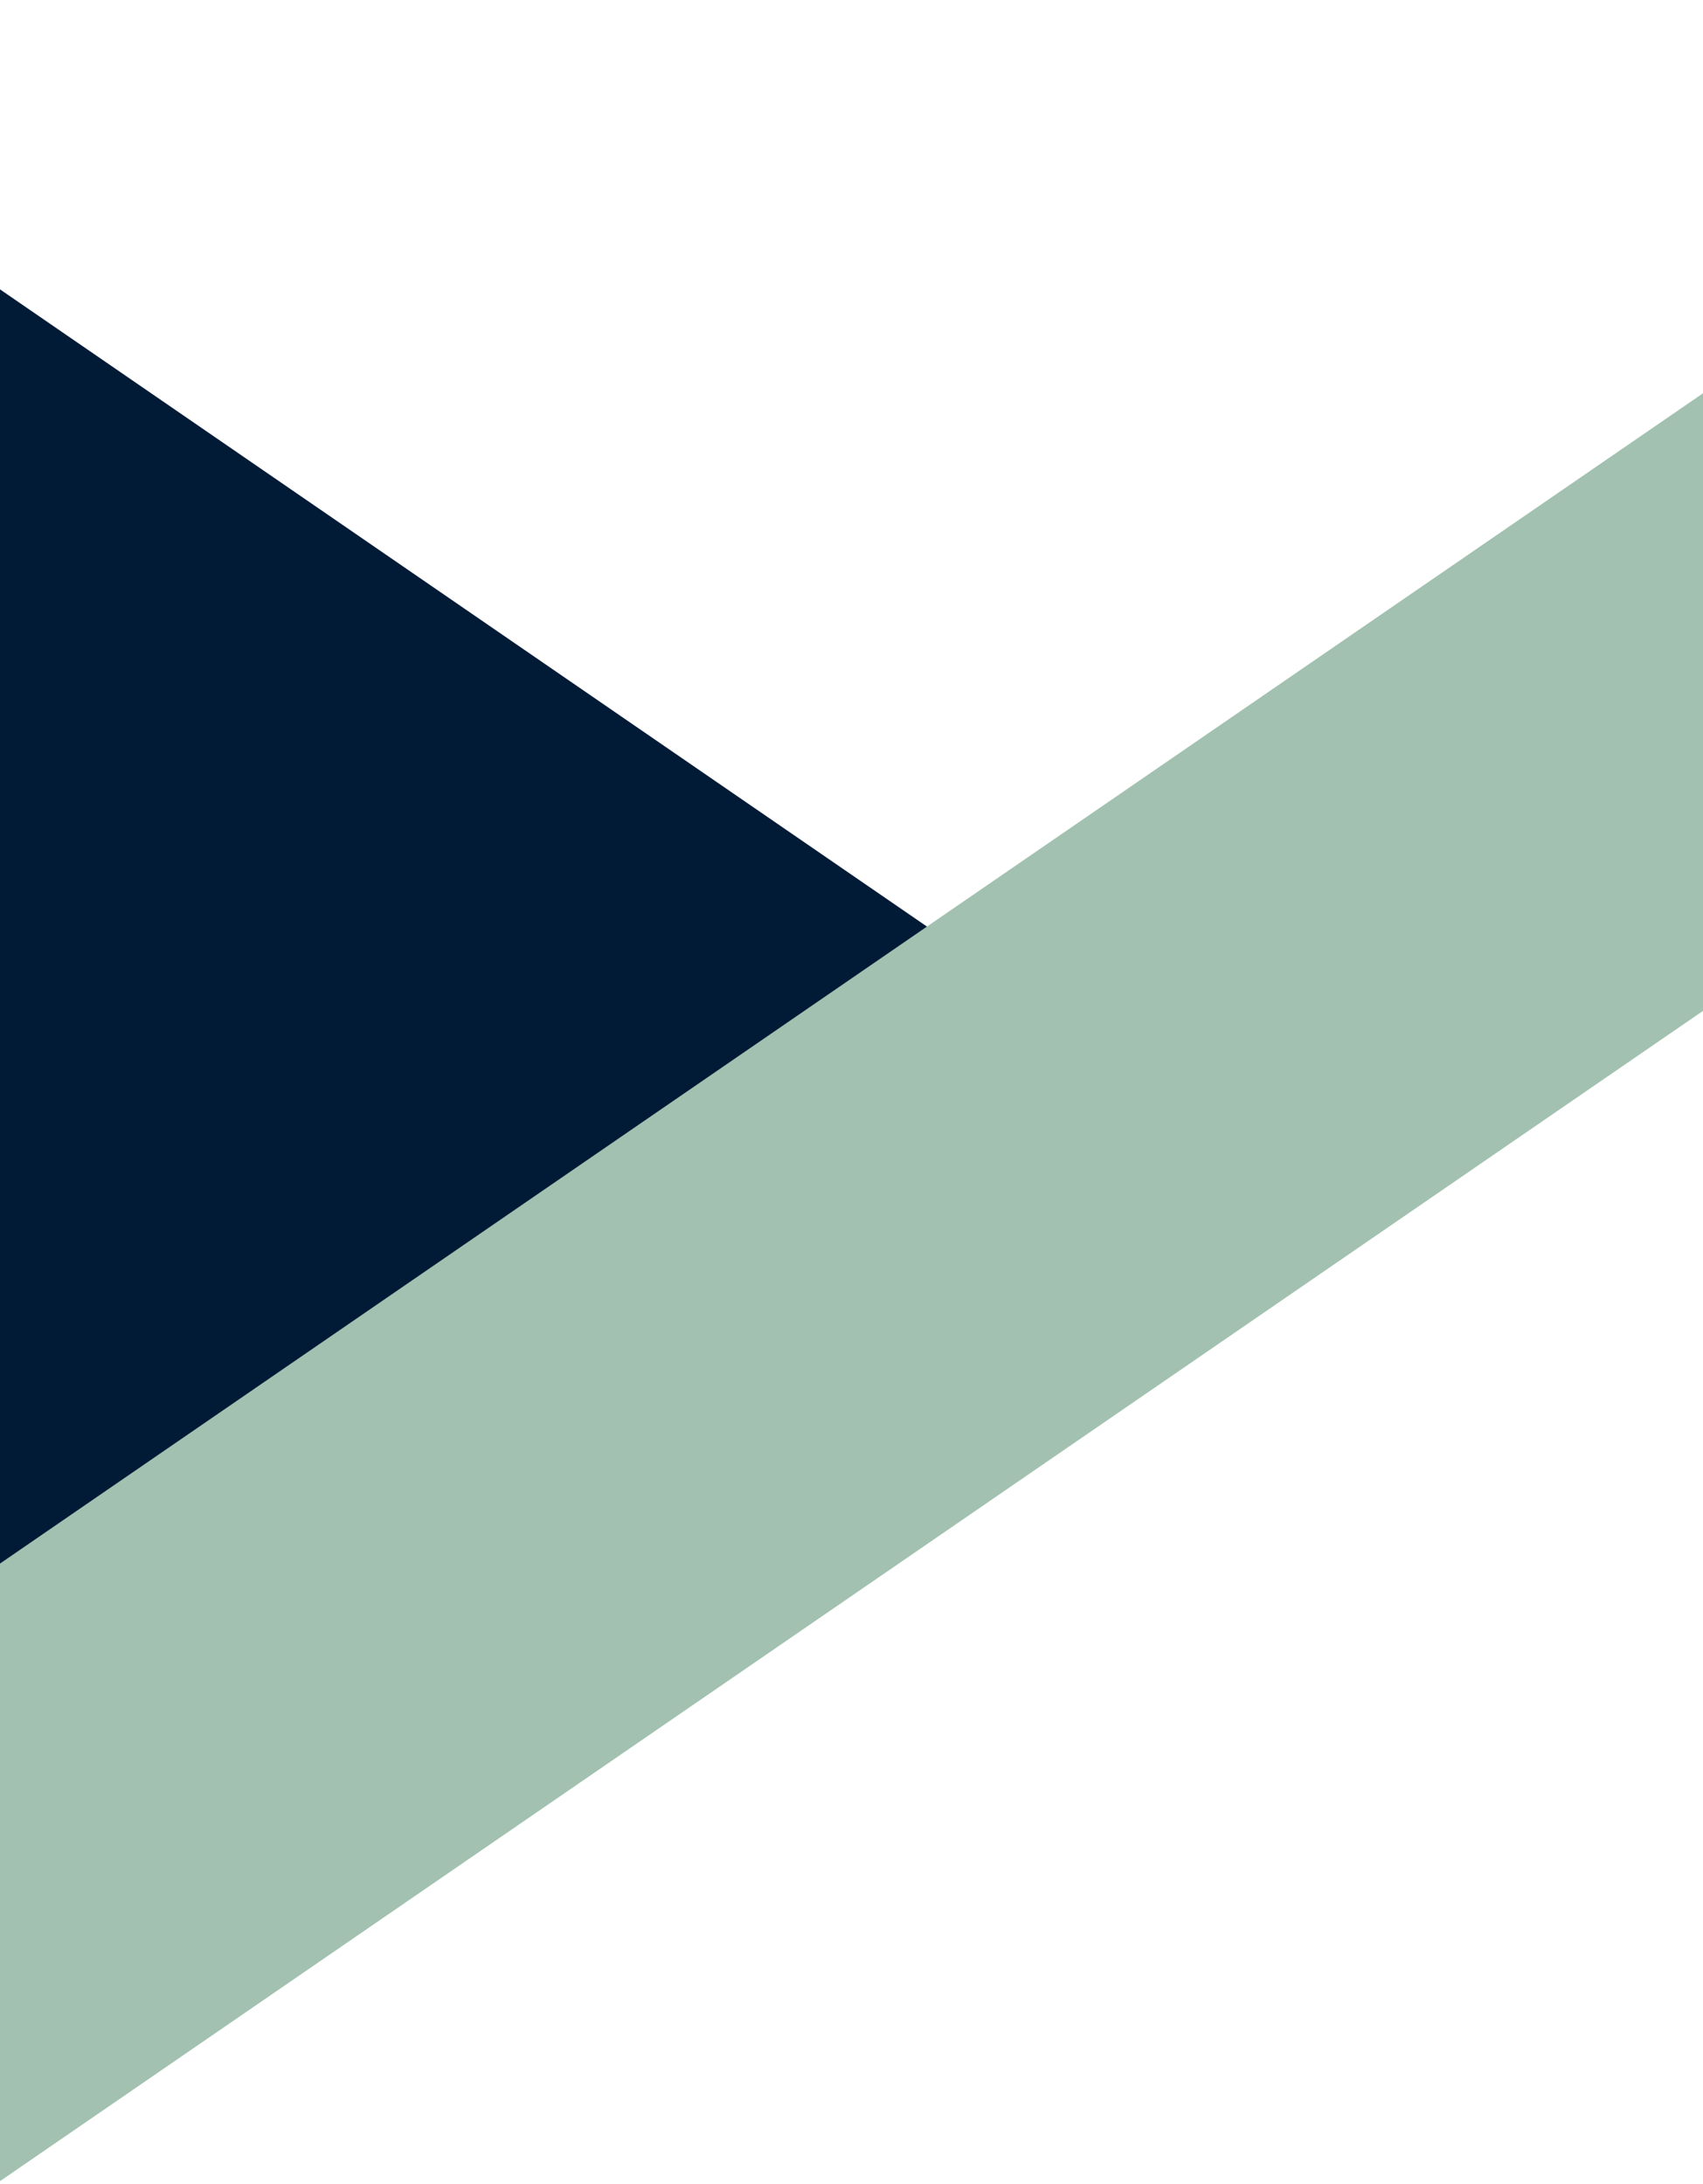 <svg id="Layer_1" data-name="Layer 1" xmlns="http://www.w3.org/2000/svg" viewBox="0 0 3300 4231.9"><defs><style>.cls-1{fill:#011a36;}.cls-1,.cls-2{fill-rule:evenodd;}.cls-2{fill:#a2c1b0;}</style></defs><polygon class="cls-1" points="1798.25 1796.81 0 560.71 0 3032.9 1798.25 1796.81"/><path id="Angled_Shape" data-name="Angled Shape" class="cls-2" d="M3310,755.21V1951.92L-8,4231.88V3035.18Z"/></svg>
